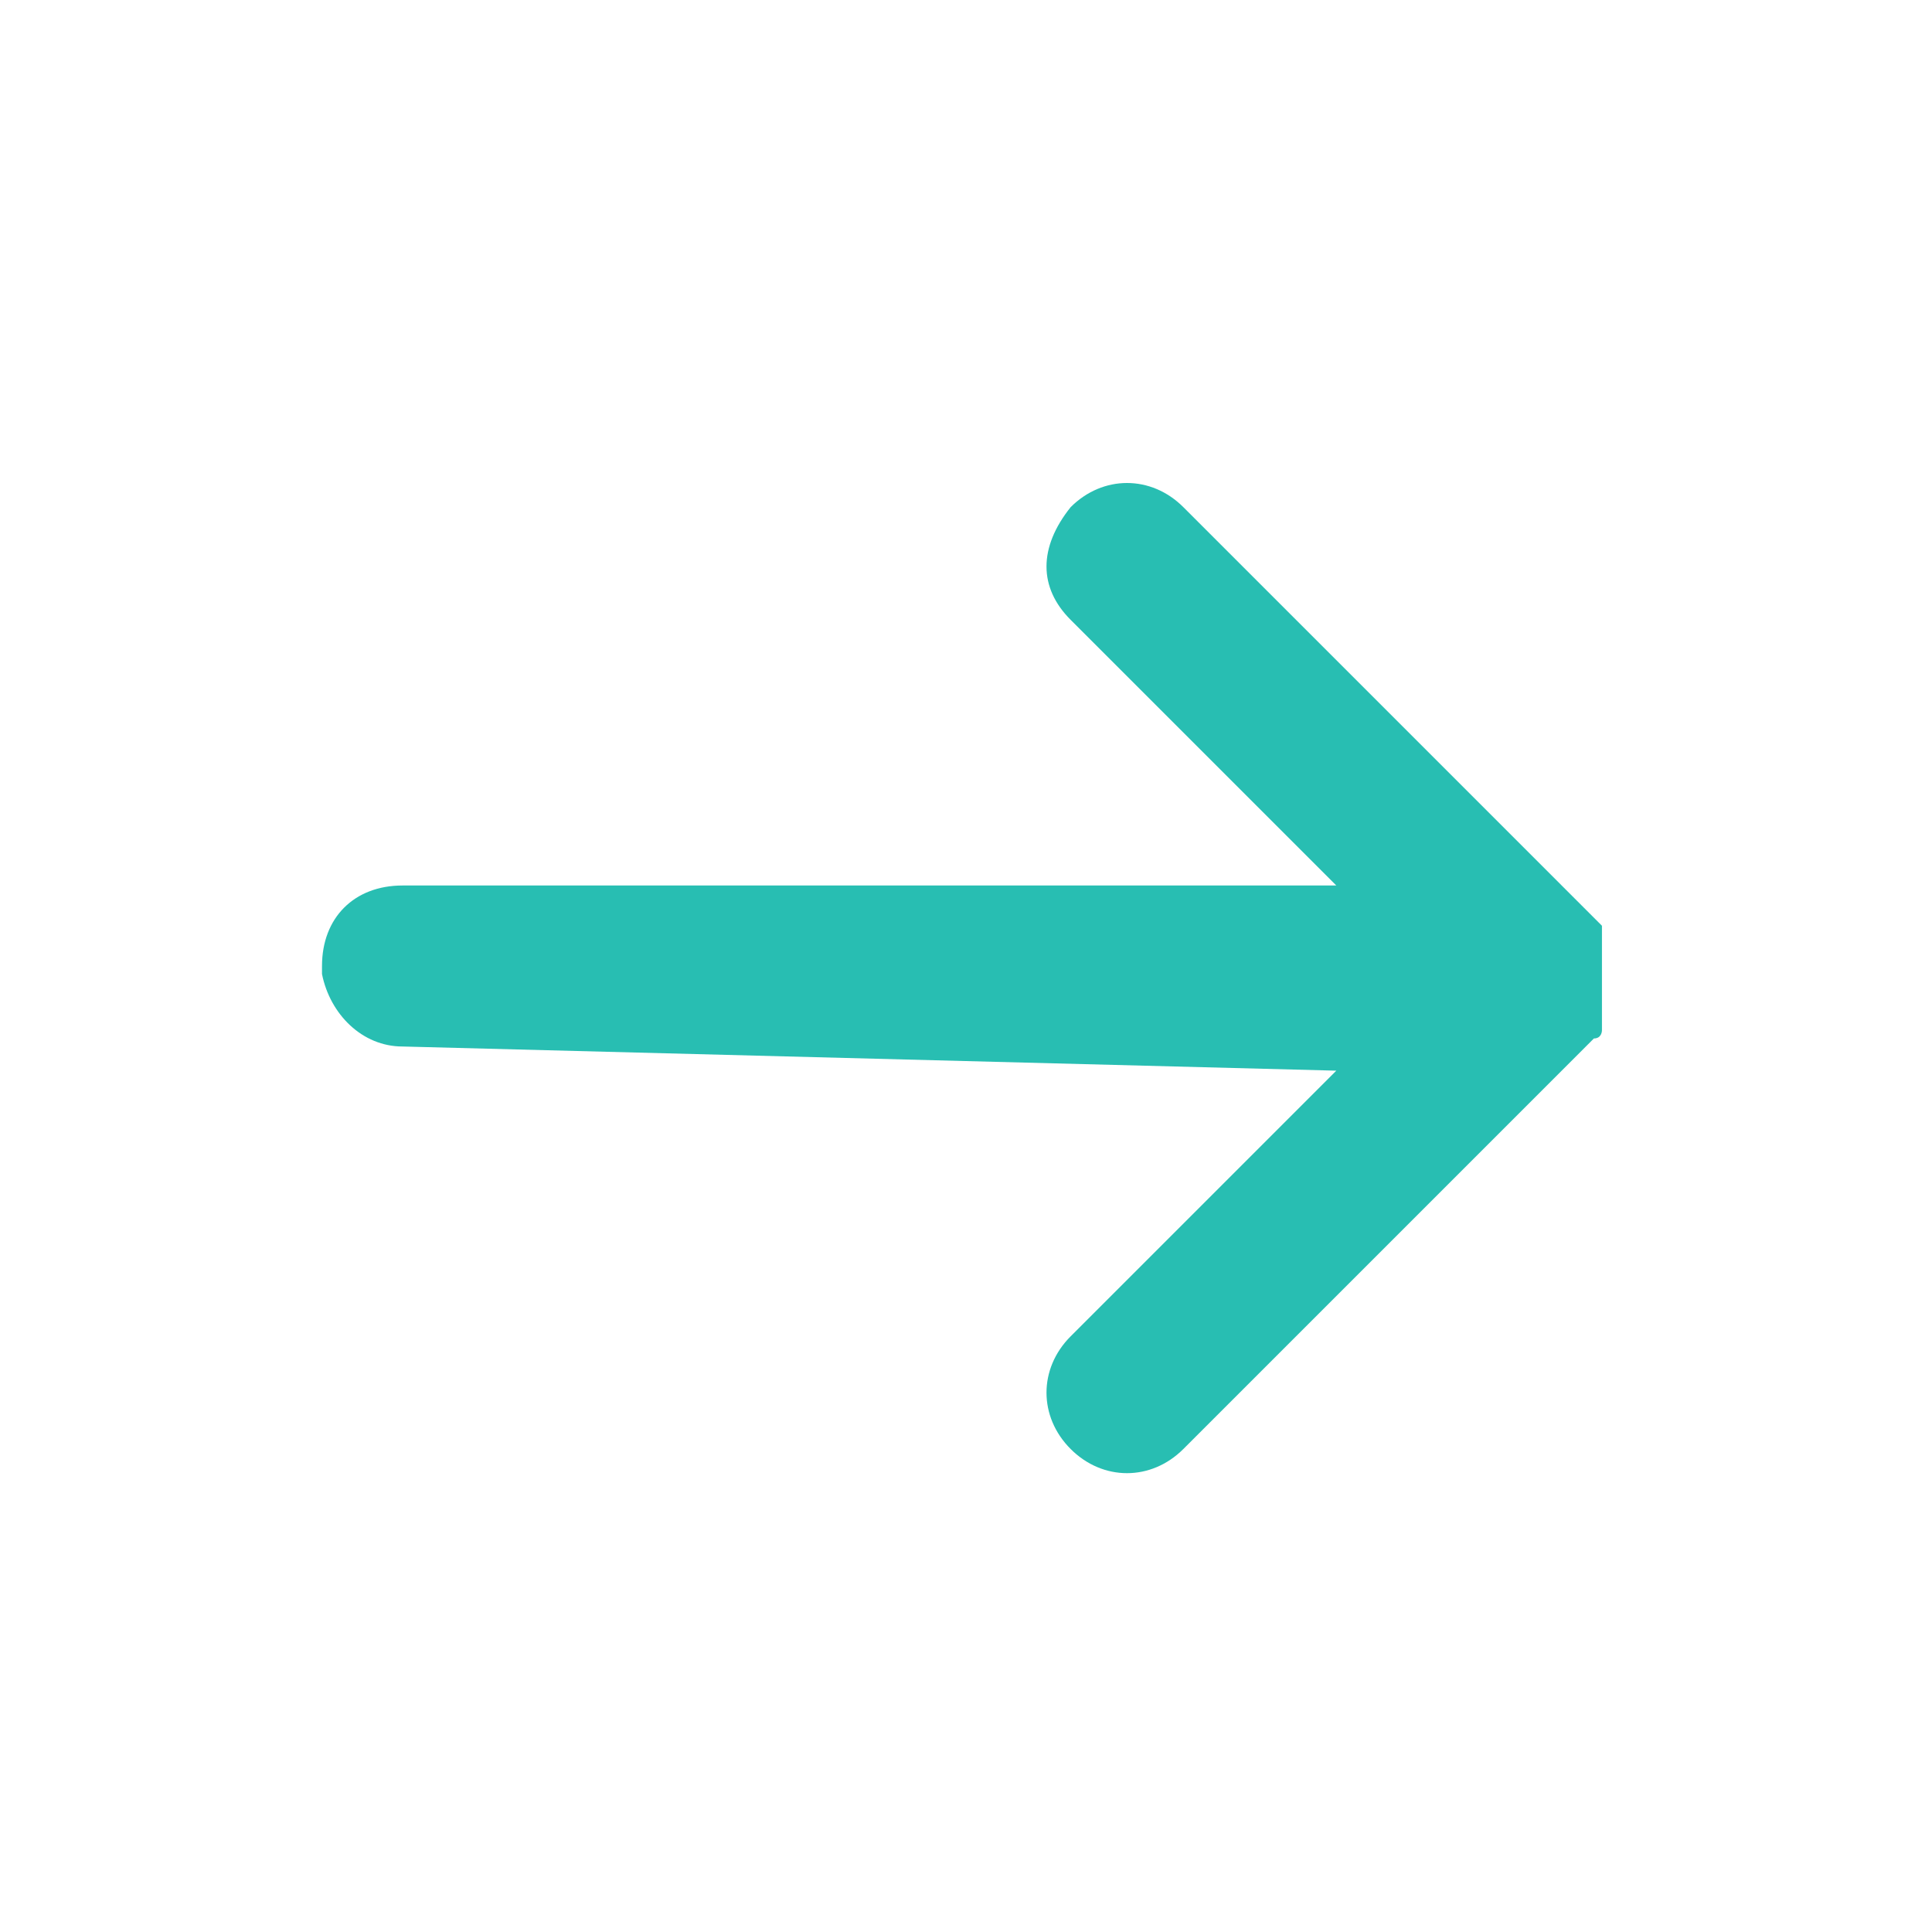 <?xml version="1.0" encoding="utf-8"?>
<!-- Generator: Adobe Illustrator 25.4.1, SVG Export Plug-In . SVG Version: 6.00 Build 0)  -->
<svg version="1.1" id="Layer_1" xmlns="http://www.w3.org/2000/svg" xmlns:xlink="http://www.w3.org/1999/xlink" x="0px" y="0px"
	 viewBox="0 0 24 24" style="enable-background:new 0 0 24 24;" xml:space="preserve">
<style type="text/css">
	.st0{fill-rule:evenodd;clip-rule:evenodd;fill:#28BEB2;}
</style>
<desc>Created with Sketch.</desc>
<g id="Icons_x2F_arrow-right">
	<path id="icon" class="st0" d="M13.3,6.3c0.4-0.4,1-0.4,1.4,0l0,0l5,5c0,0,0.1,0.1,0.1,0.1c0,0,0,0,0,0c0,0,0,0,0.1,0.1
		c0,0,0,0,0,0c0,0,0,0,0,0.1c0,0,0,0,0,0.1c0,0,0,0,0,0.1c0,0,0,0,0,0c0,0,0,0,0,0.1c0,0,0,0,0,0.1c0,0,0,0.1,0,0.1l0-0.1
		c0,0,0,0,0,0.1l0,0c0,0,0,0,0,0c0,0,0,0,0,0.1c0,0,0,0,0,0.1c0,0,0,0,0,0.1c0,0,0,0,0,0.1c0,0,0,0,0,0c0,0,0,0,0,0.1c0,0,0,0,0,0.1
		c0,0,0,0,0,0.1c0,0,0,0,0,0c0,0,0,0.1-0.1,0.1c0,0-0.1,0.1-0.1,0.1l0.1-0.1c0,0,0,0,0,0l-0.1,0.1l-5,5c-0.4,0.4-1,0.4-1.4,0
		c-0.4-0.4-0.4-1,0-1.4l0,0l3.3-3.3L5,13c-0.5,0-0.9-0.4-1-0.9L4,12c0-0.6,0.4-1,1-1l0,0l11.6,0l-3.3-3.3
		C12.9,7.3,12.9,6.8,13.3,6.3L13.3,6.3z"/>
</g>
</svg>
